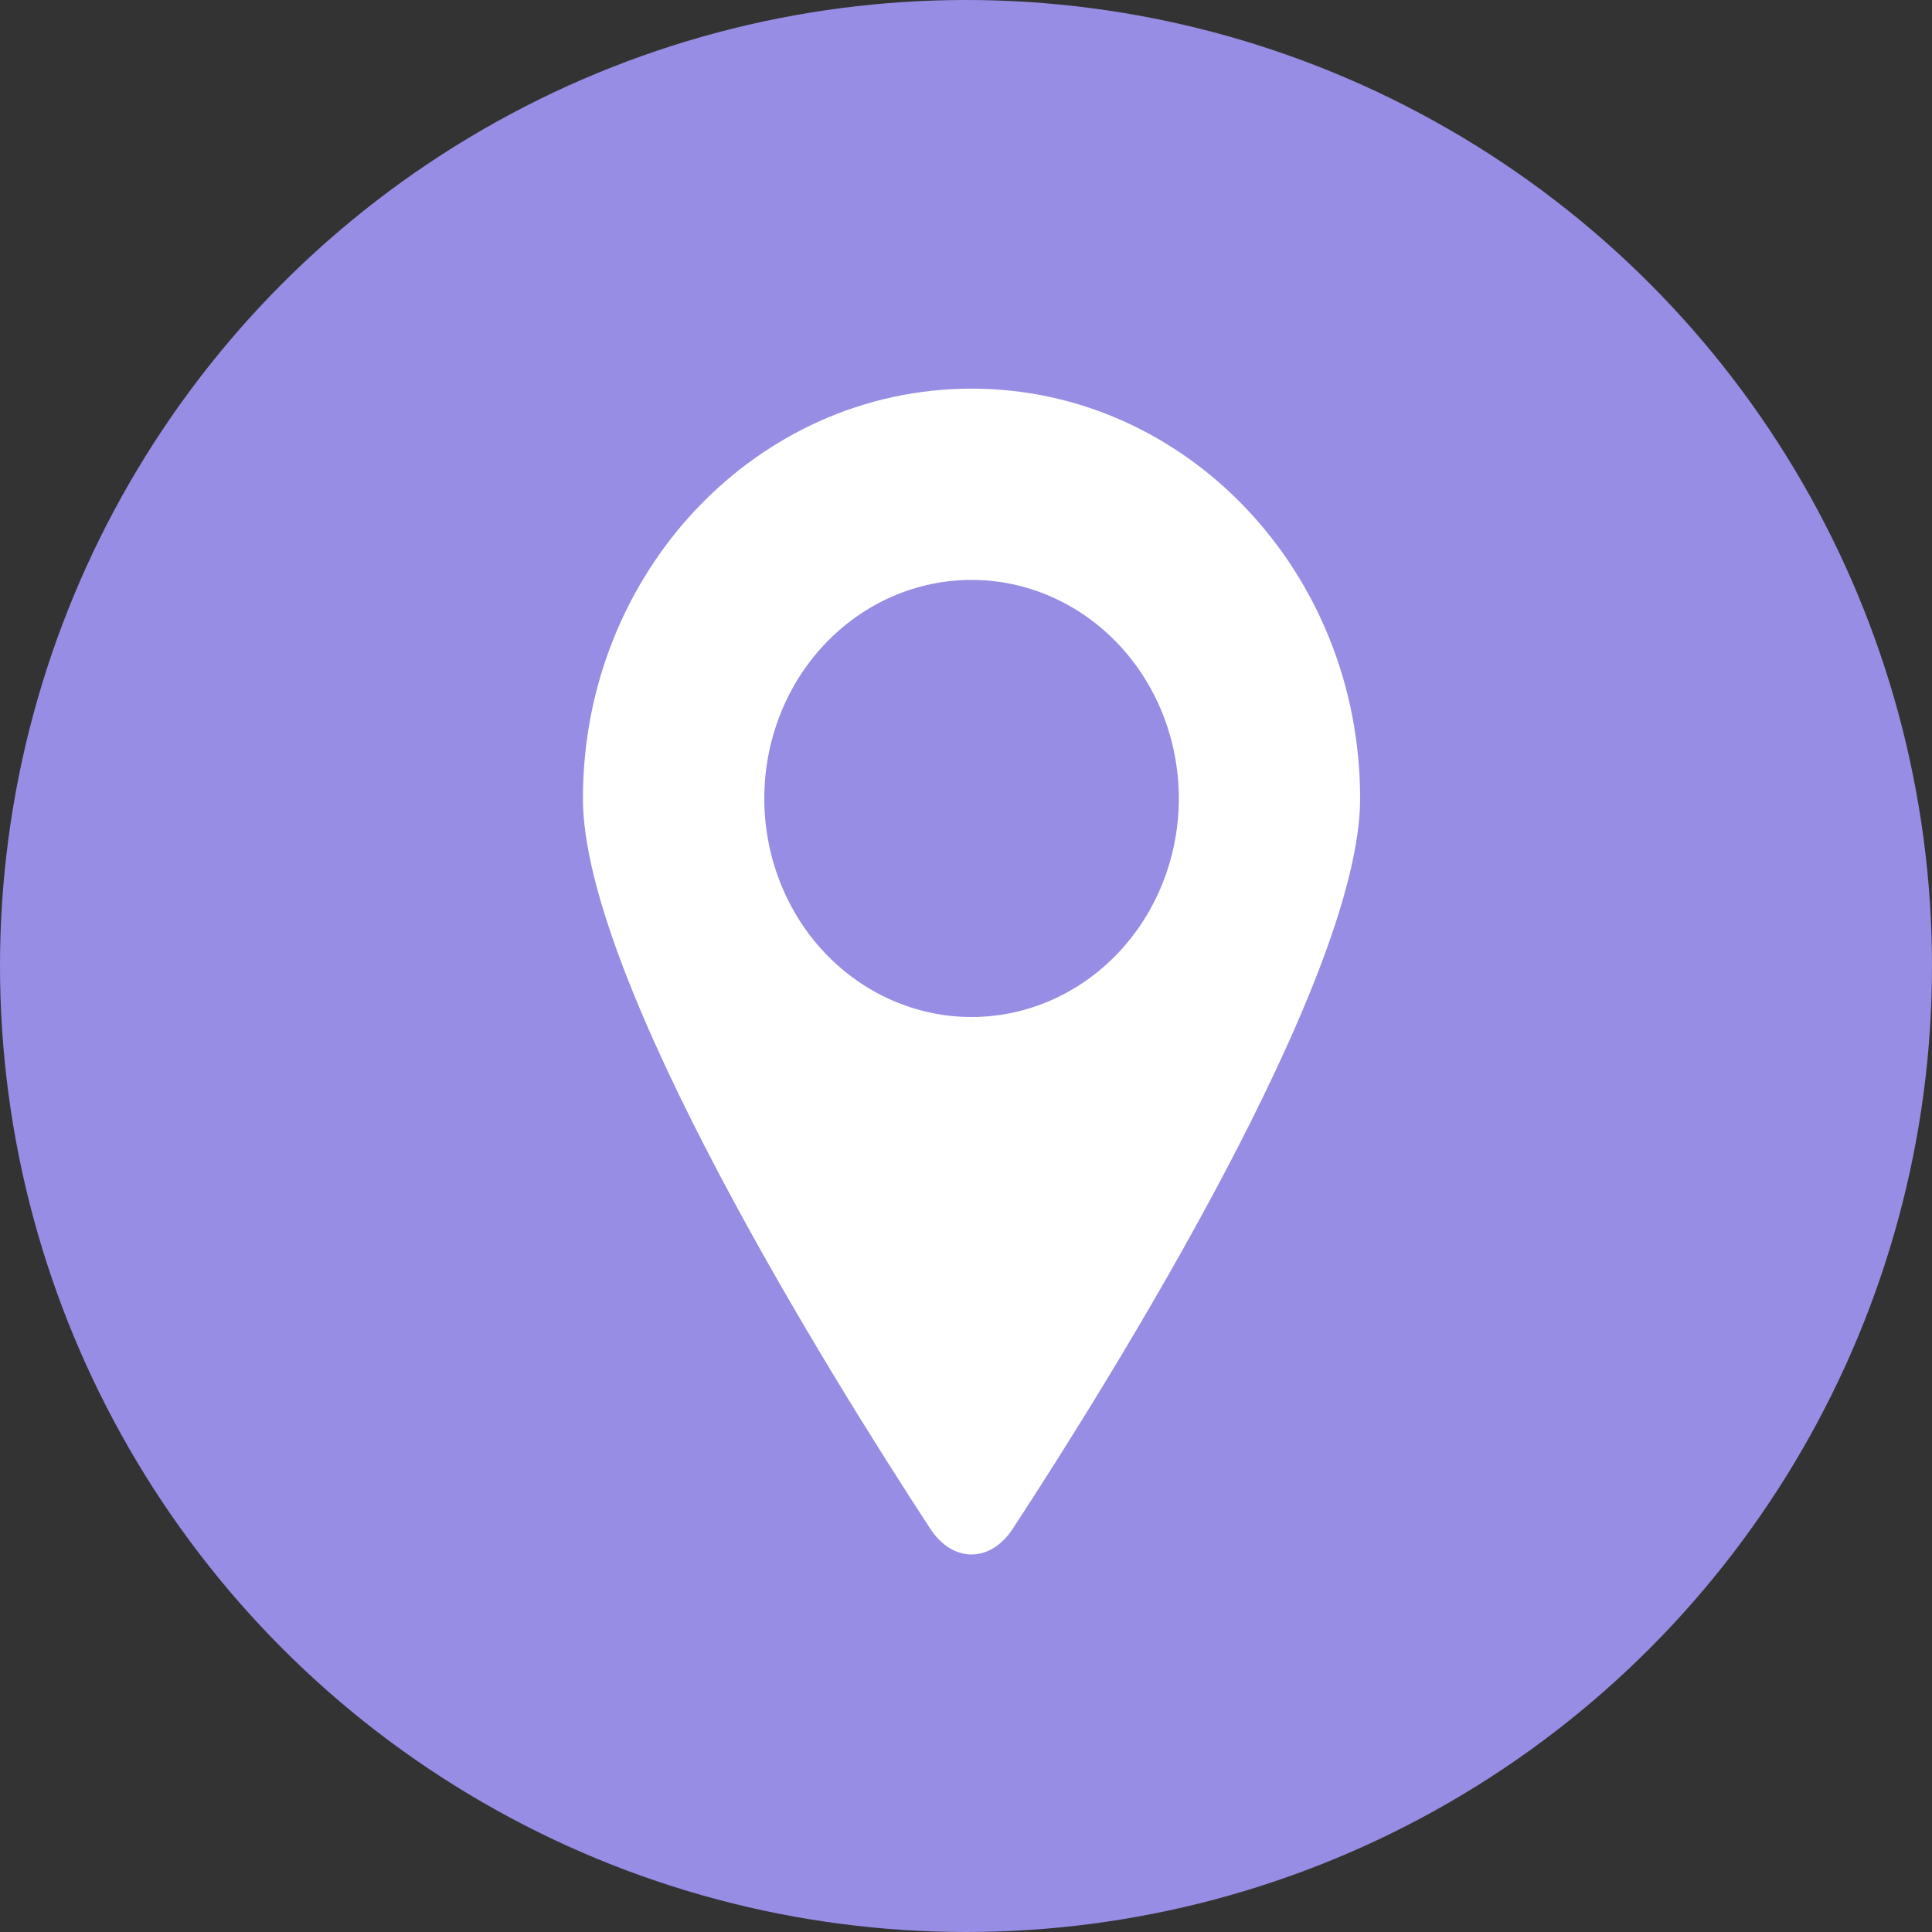 <?xml version="1.0" encoding="UTF-8"?> <svg xmlns="http://www.w3.org/2000/svg" width="25" height="25" viewBox="0 0 25 25" fill="none"><rect x="0" y="0" width="25" height="25" fill="#333333" stroke="none"/><circle cx="12.5" cy="12.5" r="12.5" fill="#978DE4"></circle><path d="M12.572 5.029C9.794 5.029 7.543 7.403 7.543 10.332C7.543 12.667 10.74 17.796 12.036 19.779C12.328 20.227 12.815 20.227 13.107 19.779C14.403 17.796 17.6 12.667 17.6 10.332C17.6 7.403 15.349 5.029 12.572 5.029ZM12.572 7.504C13.283 7.504 13.965 7.802 14.468 8.332C14.971 8.862 15.254 9.582 15.254 10.332C15.254 11.082 14.971 11.802 14.468 12.332C13.965 12.862 13.283 13.16 12.572 13.16C11.86 13.16 11.178 12.862 10.675 12.332C10.172 11.802 9.89 11.082 9.89 10.332C9.89 9.582 10.172 8.862 10.675 8.332C11.178 7.802 11.86 7.504 12.572 7.504Z" fill="white"></path></svg> 